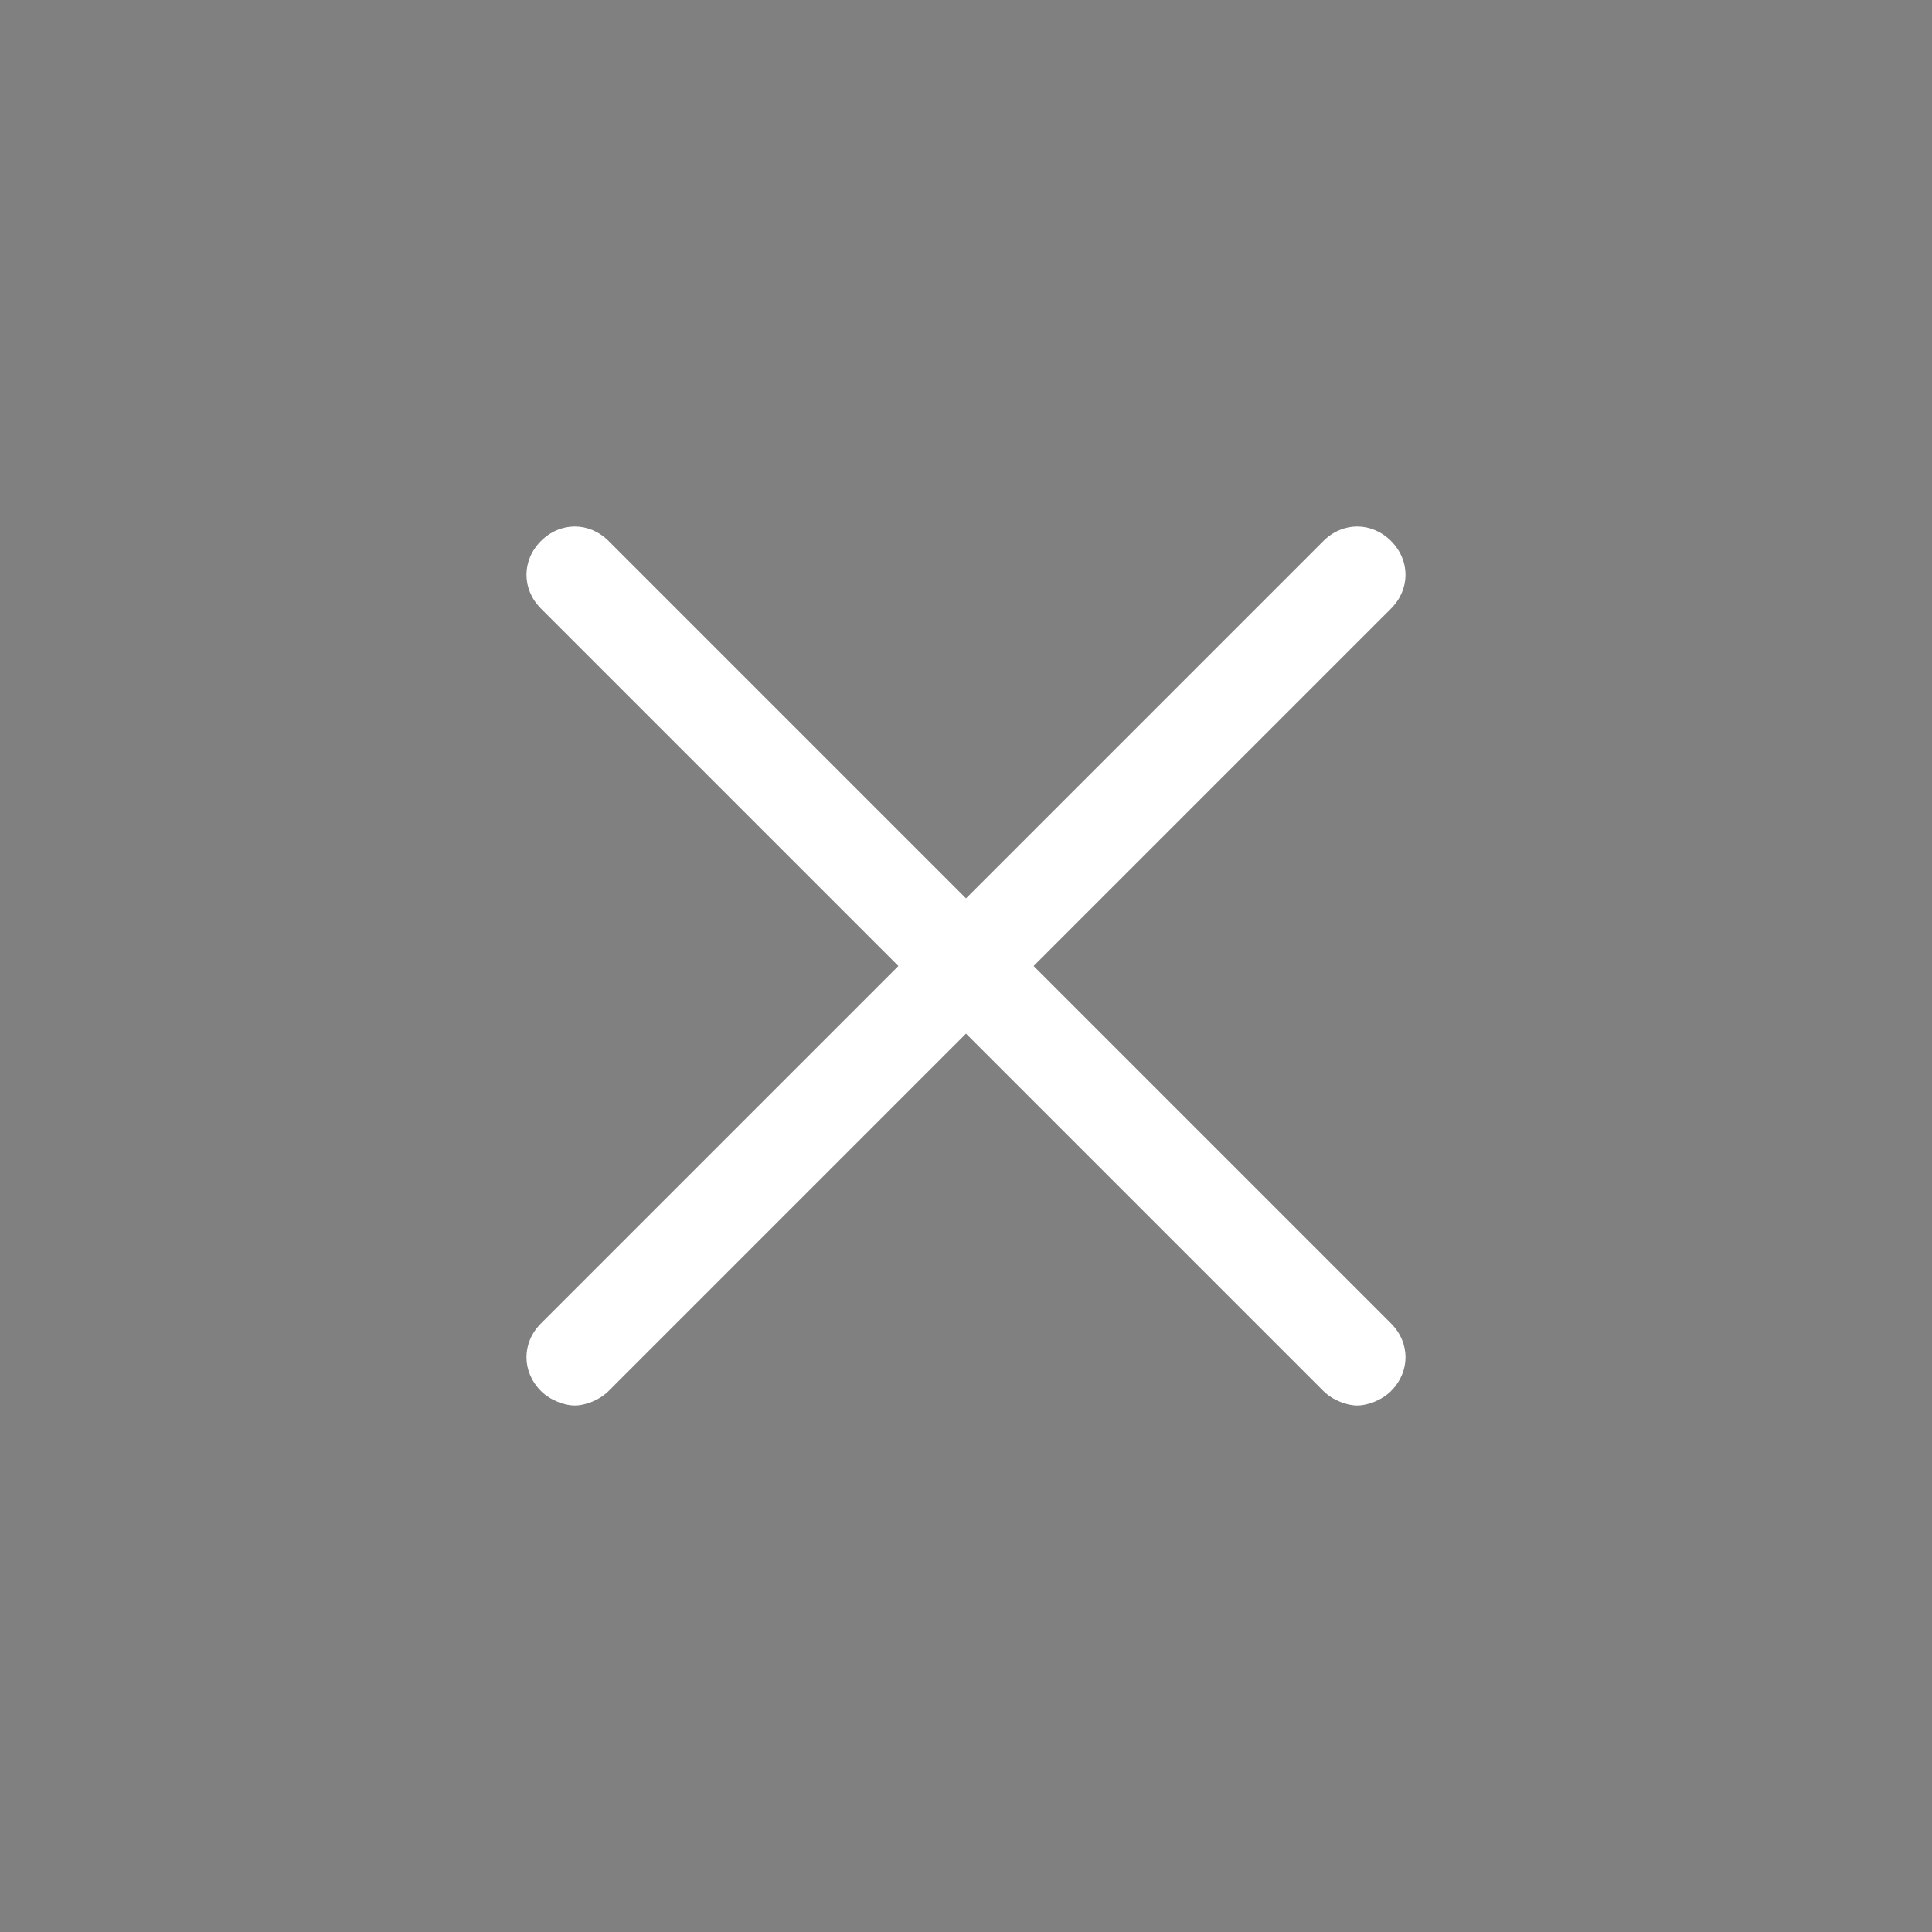 <?xml version="1.0" encoding="utf-8"?>
<!-- Generator: Adobe Illustrator 21.1.0, SVG Export Plug-In . SVG Version: 6.00 Build 0)  -->
<svg version="1.1" id="Calque_1" xmlns="http://www.w3.org/2000/svg" xmlns:xlink="http://www.w3.org/1999/xlink" x="0px" y="0px"
	 viewBox="0 0 40 40" style="enable-background:new 0 0 40 40;" xml:space="preserve">
<rect x="0" y="0" width="40" height="40" fill="#808080" stroke="none"/>
<title>ic_en_place</title>
<polygon points="-1.9,4 -1.9,4 -1.9,4 "/>
<path fill="#FFFFFF" d="M21.4,20l7.4-7.4c0.4-0.4,0.4-1,0-1.4c-0.4-0.4-1-0.4-1.4,0L20,18.6l-7.4-7.4c-0.4-0.4-1-0.4-1.4,0c-0.4,0.4-0.4,1,0,1.4
	l7.4,7.4l-7.4,7.4c-0.4,0.4-0.4,1,0,1.4c0.2,0.2,0.5,0.3,0.7,0.3c0.2,0,0.5-0.1,0.7-0.3l7.4-7.4l7.4,7.4c0.2,0.2,0.5,0.3,0.7,0.3
	s0.5-0.1,0.7-0.3c0.4-0.4,0.4-1,0-1.4L21.4,20z"/>
</svg>
